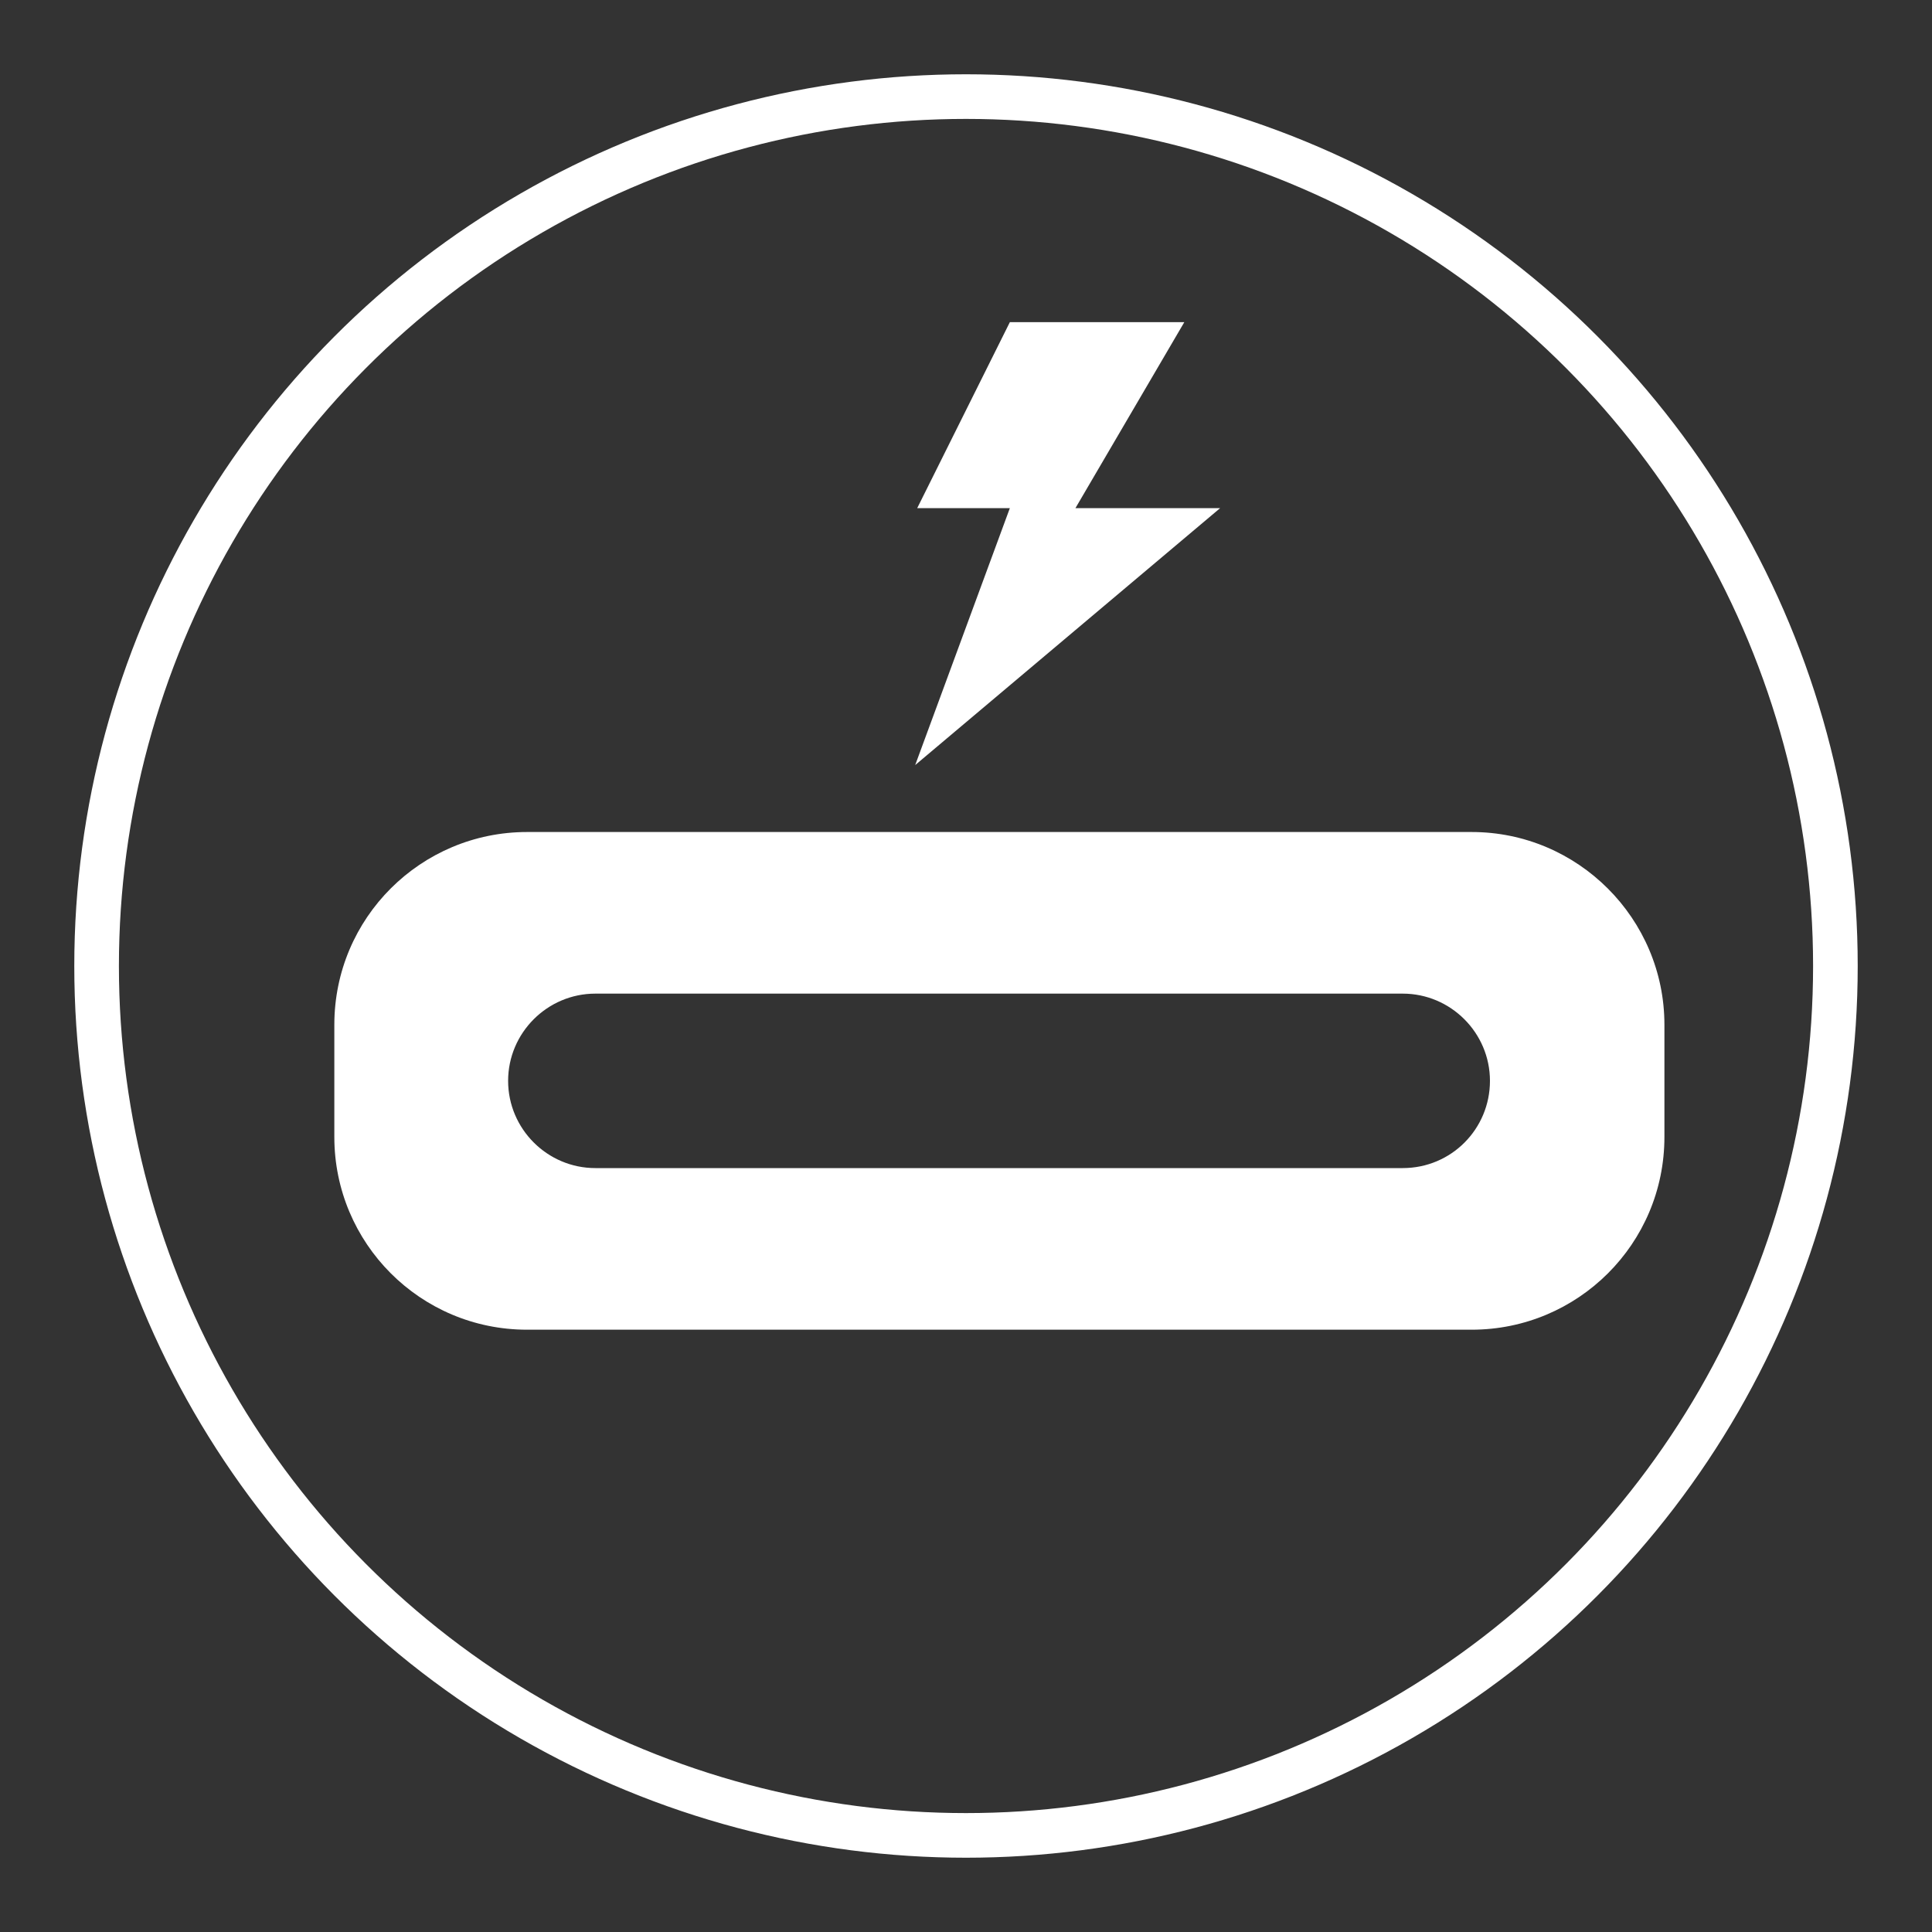 <svg xmlns="http://www.w3.org/2000/svg" viewBox="6 6 20 20">
  
  <rect x="6" y="6" width="20" height="20" fill="#333333" stroke="none"/>
  
  <circle stroke-width="0.462" stroke="#fff" fill="none" r="9" cy="16" cx="16"></circle>
  
  
  <g transform="translate(6.5,6.5) scale(0.7)">
    <path d="m21.05,11.59H7.08c-1.57,0-2.85,1.27-2.85,2.85v1.66c0,1.57,1.27,2.85,2.85,2.85h13.97c1.57,0,2.85-1.27,2.85-2.85v-1.66c0-1.57-1.28-2.85-2.85-2.85Zm-1.02,4.97h-11.94c-.71,0-1.29-.58-1.29-1.29s.58-1.29,1.29-1.29h11.94c.71,0,1.29.58,1.29,1.29s-.57,1.29-1.29,1.29Z" style="fill: #fff; stroke-width: 0px;"></path>
    <polygon points="14.22 4.05 16.8 4.05 15.19 6.8 17.33 6.8 12.82 10.6 14.22 6.8 12.85 6.8 14.22 4.05" style="fill: #fff; stroke-width: 0px;"></polygon>
  </g>
</svg>
